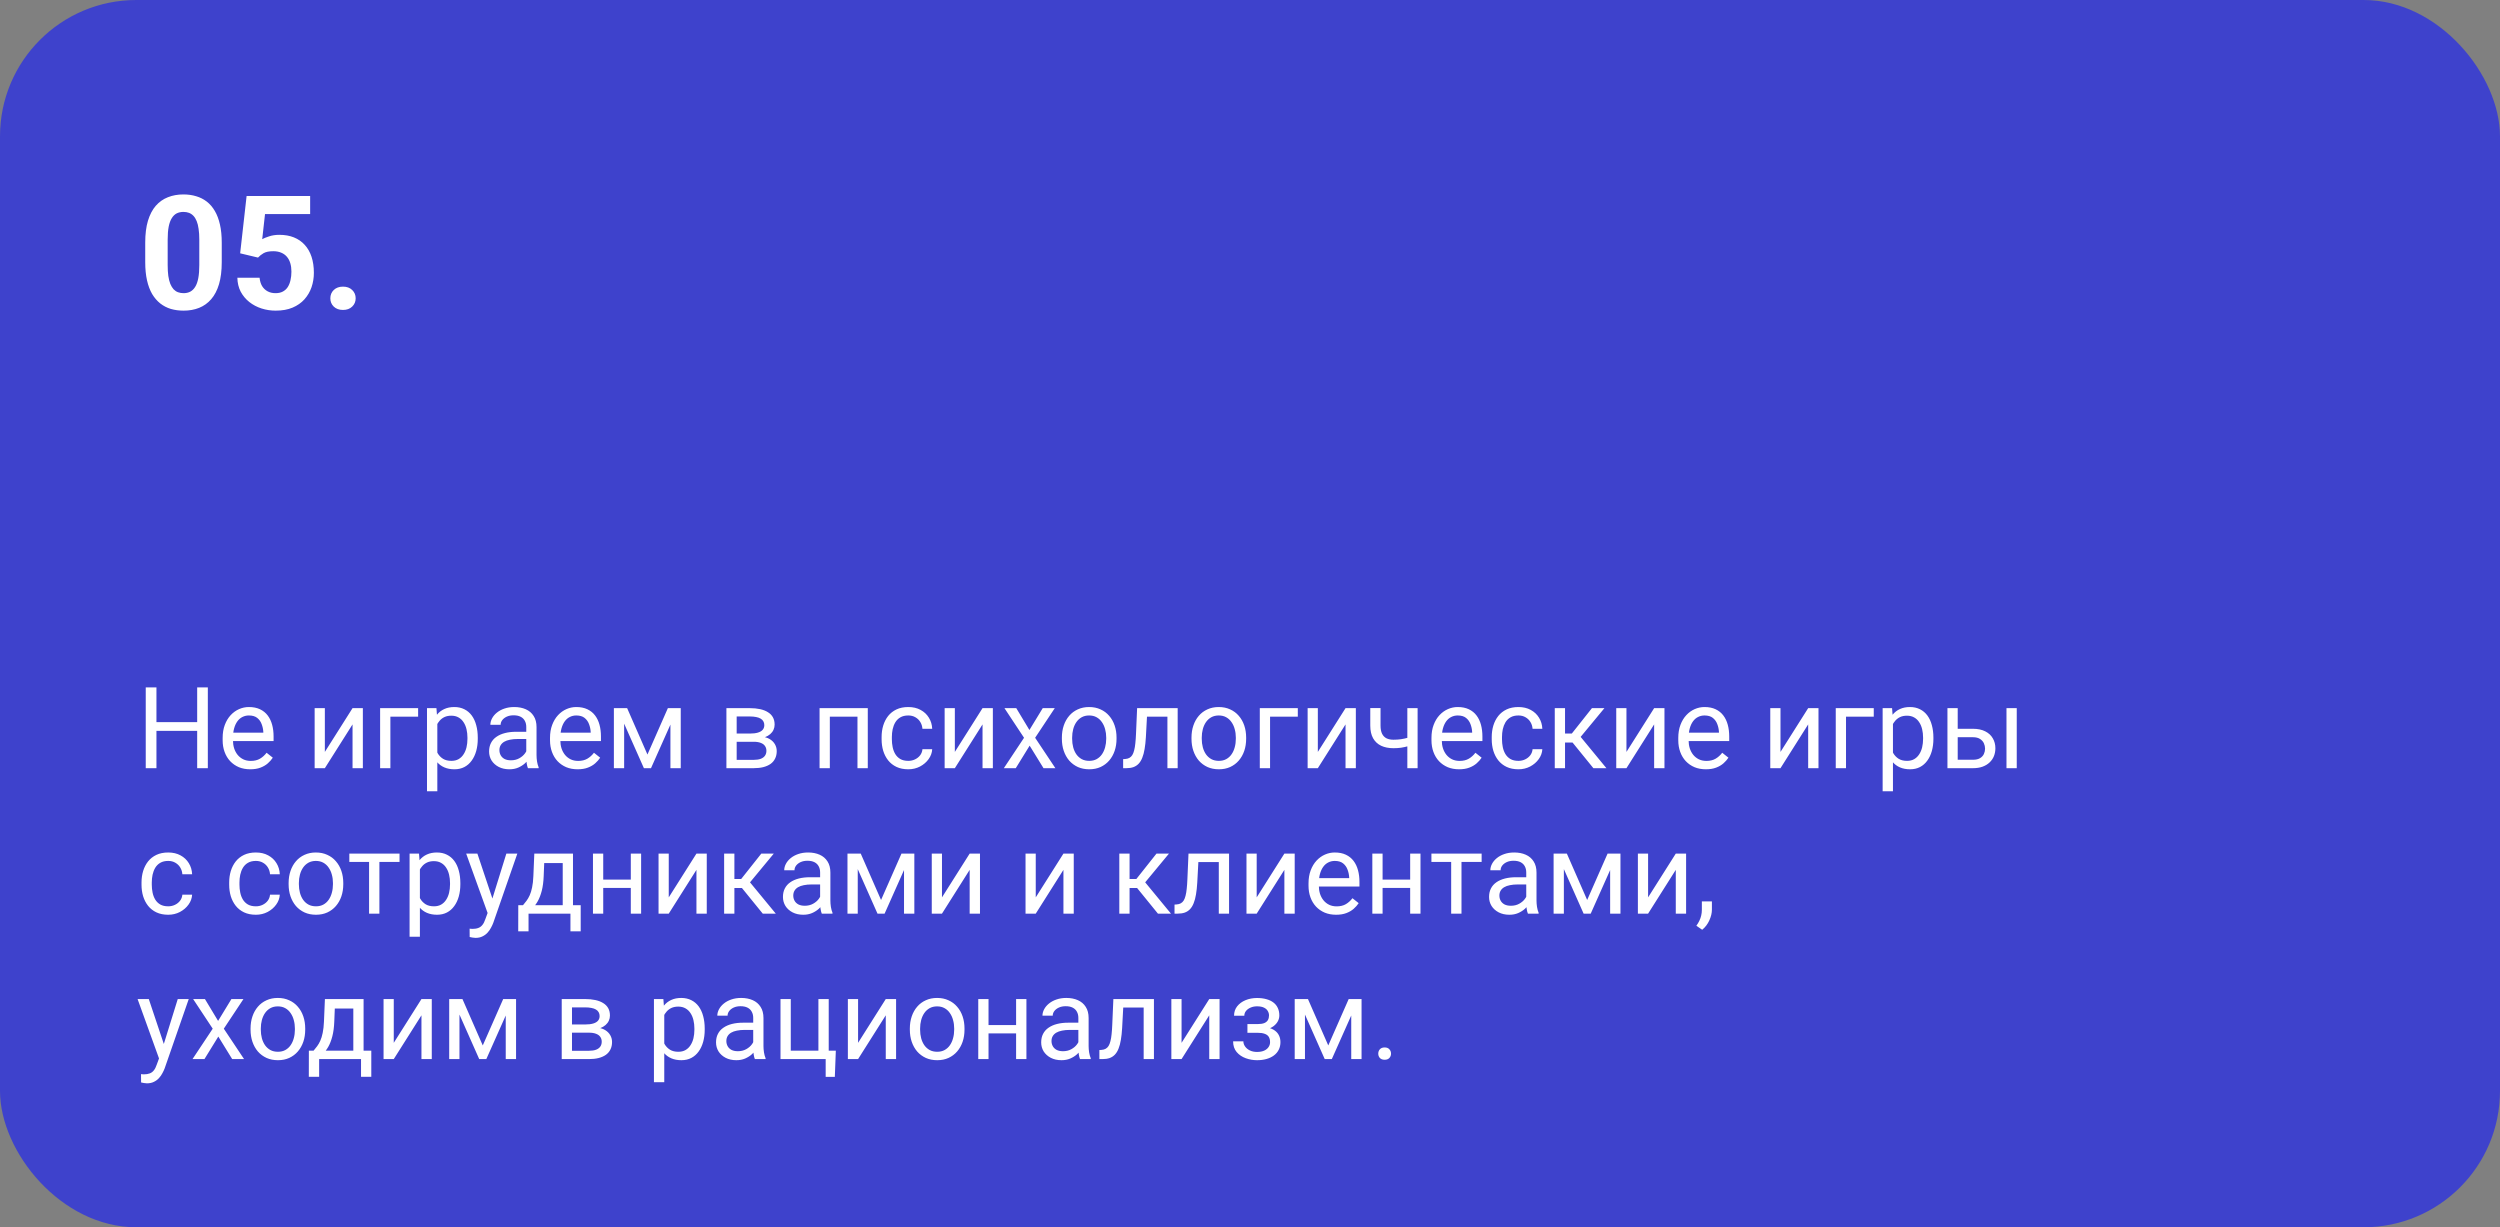 <?xml version="1.0" encoding="UTF-8"?> <svg xmlns="http://www.w3.org/2000/svg" width="550" height="270" viewBox="0 0 550 270" fill="none"><rect x="0" y="0" width="550" height="270" fill="#808080" stroke="none"/> <rect width="550" height="270" rx="30" fill="#3E42CC"></rect> <path d="M48.784 53.371V57.678C48.784 59.546 48.584 61.158 48.185 62.514C47.787 63.859 47.211 64.964 46.459 65.83C45.719 66.684 44.836 67.316 43.81 67.727C42.785 68.137 41.646 68.342 40.393 68.342C39.39 68.342 38.456 68.216 37.59 67.966C36.724 67.704 35.944 67.299 35.248 66.752C34.565 66.206 33.972 65.516 33.471 64.685C32.981 63.842 32.605 62.839 32.343 61.677C32.081 60.515 31.95 59.182 31.95 57.678V53.371C31.95 51.503 32.15 49.902 32.548 48.569C32.959 47.224 33.534 46.125 34.274 45.27C35.026 44.416 35.915 43.789 36.94 43.391C37.966 42.98 39.105 42.775 40.358 42.775C41.361 42.775 42.29 42.906 43.144 43.169C44.01 43.419 44.79 43.812 45.485 44.348C46.18 44.883 46.773 45.572 47.263 46.416C47.753 47.247 48.129 48.244 48.391 49.406C48.653 50.557 48.784 51.879 48.784 53.371ZM43.845 58.327V52.705C43.845 51.804 43.794 51.018 43.691 50.346C43.6 49.674 43.457 49.104 43.264 48.637C43.07 48.159 42.831 47.771 42.546 47.475C42.261 47.179 41.936 46.962 41.572 46.826C41.207 46.689 40.803 46.621 40.358 46.621C39.8 46.621 39.304 46.729 38.872 46.945C38.45 47.162 38.091 47.509 37.795 47.988C37.499 48.455 37.271 49.081 37.111 49.868C36.963 50.642 36.889 51.588 36.889 52.705V58.327C36.889 59.227 36.935 60.019 37.026 60.703C37.128 61.386 37.276 61.973 37.47 62.463C37.675 62.941 37.915 63.334 38.188 63.642C38.473 63.938 38.797 64.155 39.162 64.291C39.538 64.428 39.948 64.497 40.393 64.497C40.94 64.497 41.424 64.388 41.845 64.172C42.278 63.944 42.643 63.591 42.939 63.112C43.247 62.622 43.474 61.984 43.623 61.198C43.771 60.412 43.845 59.455 43.845 58.327ZM56.765 56.669L52.834 55.73L54.252 43.117H68.232V47.099H58.303L57.688 52.619C58.018 52.425 58.519 52.22 59.191 52.004C59.864 51.776 60.616 51.662 61.447 51.662C62.655 51.662 63.726 51.85 64.66 52.226C65.594 52.602 66.386 53.149 67.036 53.867C67.697 54.584 68.198 55.462 68.54 56.498C68.881 57.535 69.052 58.709 69.052 60.019C69.052 61.124 68.881 62.178 68.54 63.181C68.198 64.172 67.679 65.061 66.984 65.847C66.289 66.621 65.418 67.231 64.37 67.675C63.322 68.12 62.08 68.342 60.644 68.342C59.573 68.342 58.536 68.182 57.534 67.863C56.542 67.544 55.648 67.072 54.851 66.445C54.065 65.818 53.432 65.061 52.954 64.172C52.486 63.272 52.242 62.246 52.219 61.096H57.106C57.175 61.802 57.357 62.412 57.653 62.924C57.961 63.426 58.365 63.813 58.867 64.086C59.368 64.36 59.955 64.497 60.627 64.497C61.254 64.497 61.789 64.377 62.233 64.138C62.678 63.898 63.037 63.568 63.31 63.147C63.584 62.714 63.783 62.212 63.908 61.643C64.045 61.062 64.113 60.435 64.113 59.763C64.113 59.09 64.034 58.481 63.874 57.934C63.715 57.387 63.47 56.914 63.139 56.516C62.809 56.117 62.387 55.809 61.874 55.593C61.373 55.376 60.786 55.268 60.114 55.268C59.203 55.268 58.496 55.41 57.995 55.695C57.505 55.98 57.095 56.305 56.765 56.669ZM72.675 65.624C72.675 64.895 72.926 64.286 73.427 63.796C73.94 63.306 74.618 63.061 75.461 63.061C76.304 63.061 76.976 63.306 77.478 63.796C77.99 64.286 78.247 64.895 78.247 65.624C78.247 66.354 77.99 66.963 77.478 67.453C76.976 67.943 76.304 68.188 75.461 68.188C74.618 68.188 73.94 67.943 73.427 67.453C72.926 66.963 72.675 66.354 72.675 65.624Z" fill="white"></path> <path d="M43.672 158.868V160.785H34.053V158.868H43.672ZM34.419 151.227V169H32.063V151.227H34.419ZM45.723 151.227V169H43.379V151.227H45.723ZM55.049 169.244C54.129 169.244 53.295 169.09 52.546 168.78C51.806 168.463 51.167 168.019 50.63 167.45C50.101 166.88 49.694 166.205 49.409 165.423C49.124 164.642 48.982 163.788 48.982 162.86V162.347C48.982 161.273 49.141 160.317 49.458 159.479C49.775 158.632 50.207 157.916 50.752 157.33C51.297 156.744 51.916 156.301 52.607 156C53.299 155.698 54.015 155.548 54.756 155.548C55.7 155.548 56.514 155.711 57.197 156.036C57.889 156.362 58.455 156.817 58.894 157.403C59.334 157.981 59.659 158.665 59.871 159.454C60.082 160.235 60.188 161.09 60.188 162.018V163.031H50.325V161.188H57.93V161.017C57.897 160.431 57.775 159.861 57.563 159.308C57.36 158.754 57.035 158.299 56.587 157.94C56.139 157.582 55.529 157.403 54.756 157.403C54.243 157.403 53.771 157.513 53.34 157.733C52.908 157.944 52.538 158.262 52.229 158.685C51.92 159.108 51.68 159.625 51.509 160.235C51.338 160.846 51.252 161.55 51.252 162.347V162.86C51.252 163.486 51.338 164.076 51.509 164.63C51.688 165.175 51.944 165.655 52.278 166.07C52.62 166.485 53.031 166.811 53.511 167.047C53.999 167.283 54.552 167.401 55.171 167.401C55.968 167.401 56.644 167.238 57.197 166.913C57.751 166.587 58.235 166.152 58.65 165.606L60.017 166.693C59.732 167.124 59.37 167.535 58.931 167.926C58.491 168.316 57.95 168.634 57.307 168.878C56.672 169.122 55.92 169.244 55.049 169.244ZM71.467 165.423L77.559 155.792H79.829V169H77.559V159.369L71.467 169H69.221V155.792H71.467V165.423ZM91.987 155.792V157.66H85.884V169H83.626V155.792H91.987ZM96.211 158.331V174.078H93.94V155.792H96.016L96.211 158.331ZM105.11 162.286V162.542C105.11 163.503 104.996 164.394 104.768 165.216C104.54 166.03 104.207 166.738 103.767 167.34C103.336 167.942 102.803 168.41 102.168 168.744C101.533 169.077 100.805 169.244 99.983 169.244C99.145 169.244 98.404 169.106 97.761 168.829C97.118 168.552 96.573 168.15 96.126 167.621C95.678 167.092 95.32 166.457 95.051 165.716C94.791 164.976 94.612 164.142 94.514 163.214V161.847C94.612 160.87 94.795 159.995 95.064 159.222C95.332 158.449 95.686 157.79 96.126 157.245C96.573 156.691 97.114 156.272 97.749 155.987C98.384 155.694 99.116 155.548 99.946 155.548C100.776 155.548 101.513 155.711 102.156 156.036C102.799 156.354 103.34 156.809 103.779 157.403C104.219 157.997 104.548 158.709 104.768 159.54C104.996 160.361 105.11 161.277 105.11 162.286ZM102.839 162.542V162.286C102.839 161.627 102.77 161.008 102.632 160.431C102.493 159.845 102.278 159.332 101.985 158.893C101.7 158.445 101.334 158.095 100.886 157.843C100.439 157.582 99.906 157.452 99.287 157.452C98.717 157.452 98.221 157.55 97.798 157.745C97.383 157.94 97.029 158.205 96.736 158.539C96.443 158.864 96.203 159.238 96.016 159.662C95.837 160.077 95.702 160.508 95.613 160.956V164.117C95.776 164.687 96.003 165.224 96.296 165.729C96.589 166.225 96.98 166.628 97.468 166.937C97.957 167.238 98.571 167.389 99.311 167.389C99.922 167.389 100.447 167.263 100.886 167.01C101.334 166.75 101.7 166.396 101.985 165.948C102.278 165.501 102.493 164.988 102.632 164.41C102.77 163.824 102.839 163.202 102.839 162.542ZM115.779 166.742V159.942C115.779 159.422 115.673 158.97 115.461 158.587C115.258 158.197 114.949 157.896 114.534 157.684C114.119 157.472 113.606 157.367 112.996 157.367C112.426 157.367 111.925 157.464 111.494 157.66C111.071 157.855 110.737 158.111 110.493 158.429C110.257 158.746 110.139 159.088 110.139 159.454H107.881C107.881 158.982 108.003 158.514 108.247 158.05C108.491 157.586 108.841 157.167 109.297 156.793C109.761 156.41 110.314 156.109 110.957 155.89C111.608 155.662 112.332 155.548 113.13 155.548C114.09 155.548 114.937 155.711 115.669 156.036C116.41 156.362 116.987 156.854 117.402 157.513C117.826 158.164 118.037 158.982 118.037 159.967V166.119C118.037 166.559 118.074 167.027 118.147 167.523C118.228 168.019 118.346 168.447 118.501 168.805V169H116.145C116.031 168.74 115.942 168.394 115.876 167.962C115.811 167.523 115.779 167.116 115.779 166.742ZM116.169 160.992L116.194 162.579H113.911C113.268 162.579 112.694 162.632 112.19 162.738C111.685 162.835 111.262 162.986 110.92 163.189C110.579 163.393 110.318 163.649 110.139 163.958C109.96 164.26 109.871 164.614 109.871 165.021C109.871 165.436 109.964 165.814 110.151 166.156C110.339 166.498 110.619 166.77 110.994 166.974C111.376 167.169 111.844 167.267 112.397 167.267C113.089 167.267 113.7 167.12 114.229 166.827C114.757 166.534 115.177 166.176 115.486 165.753C115.803 165.33 115.974 164.919 115.999 164.52L116.963 165.606C116.906 165.948 116.751 166.327 116.499 166.742C116.247 167.157 115.909 167.556 115.486 167.938C115.071 168.312 114.574 168.626 113.997 168.878C113.427 169.122 112.784 169.244 112.068 169.244C111.173 169.244 110.387 169.069 109.712 168.719C109.045 168.369 108.524 167.901 108.149 167.315C107.783 166.721 107.6 166.058 107.6 165.326C107.6 164.618 107.738 163.995 108.015 163.458C108.292 162.913 108.691 162.461 109.211 162.103C109.732 161.737 110.359 161.46 111.091 161.273C111.824 161.086 112.642 160.992 113.545 160.992H116.169ZM127.07 169.244C126.151 169.244 125.317 169.09 124.568 168.78C123.827 168.463 123.188 168.019 122.651 167.45C122.122 166.88 121.715 166.205 121.431 165.423C121.146 164.642 121.003 163.788 121.003 162.86V162.347C121.003 161.273 121.162 160.317 121.479 159.479C121.797 158.632 122.228 157.916 122.773 157.33C123.319 156.744 123.937 156.301 124.629 156C125.321 155.698 126.037 155.548 126.777 155.548C127.721 155.548 128.535 155.711 129.219 156.036C129.91 156.362 130.476 156.817 130.916 157.403C131.355 157.981 131.681 158.665 131.892 159.454C132.104 160.235 132.209 161.09 132.209 162.018V163.031H122.346V161.188H129.951V161.017C129.919 160.431 129.797 159.861 129.585 159.308C129.382 158.754 129.056 158.299 128.608 157.94C128.161 157.582 127.55 157.403 126.777 157.403C126.265 157.403 125.793 157.513 125.361 157.733C124.93 157.944 124.56 158.262 124.25 158.685C123.941 159.108 123.701 159.625 123.53 160.235C123.359 160.846 123.274 161.55 123.274 162.347V162.86C123.274 163.486 123.359 164.076 123.53 164.63C123.709 165.175 123.966 165.655 124.299 166.07C124.641 166.485 125.052 166.811 125.532 167.047C126.021 167.283 126.574 167.401 127.192 167.401C127.99 167.401 128.665 167.238 129.219 166.913C129.772 166.587 130.256 166.152 130.671 165.606L132.039 166.693C131.754 167.124 131.392 167.535 130.952 167.926C130.513 168.316 129.972 168.634 129.329 168.878C128.694 169.122 127.941 169.244 127.07 169.244ZM142.439 165.997L146.931 155.792H149.104L143.22 169H141.658L135.798 155.792H137.971L142.439 165.997ZM137.312 155.792V169H135.054V155.792H137.312ZM147.493 169V155.792H149.763V169H147.493ZM165.803 163.189H161.47L161.445 161.383H164.985C165.685 161.383 166.267 161.314 166.731 161.175C167.203 161.037 167.557 160.829 167.793 160.553C168.029 160.276 168.147 159.934 168.147 159.527C168.147 159.21 168.078 158.933 167.939 158.697C167.809 158.453 167.61 158.254 167.341 158.099C167.073 157.936 166.739 157.818 166.34 157.745C165.95 157.664 165.49 157.623 164.961 157.623H162.068V169H159.81V155.792H164.961C165.799 155.792 166.552 155.865 167.219 156.012C167.895 156.158 168.468 156.382 168.94 156.683C169.421 156.976 169.787 157.35 170.039 157.806C170.291 158.262 170.417 158.799 170.417 159.417C170.417 159.816 170.336 160.195 170.173 160.553C170.011 160.911 169.771 161.228 169.453 161.505C169.136 161.782 168.745 162.009 168.281 162.188C167.817 162.359 167.284 162.469 166.682 162.518L165.803 163.189ZM165.803 169H160.652L161.775 167.169H165.803C166.43 167.169 166.951 167.092 167.366 166.937C167.781 166.774 168.09 166.546 168.293 166.253C168.505 165.952 168.611 165.594 168.611 165.179C168.611 164.764 168.505 164.41 168.293 164.117C168.09 163.816 167.781 163.588 167.366 163.434C166.951 163.271 166.43 163.189 165.803 163.189H162.373L162.397 161.383H166.682L167.5 162.066C168.224 162.123 168.839 162.302 169.343 162.604C169.848 162.905 170.23 163.287 170.491 163.751C170.751 164.207 170.881 164.703 170.881 165.24C170.881 165.859 170.763 166.404 170.527 166.876C170.299 167.348 169.966 167.743 169.526 168.06C169.087 168.369 168.554 168.605 167.927 168.768C167.301 168.923 166.593 169 165.803 169ZM188.911 155.792V157.66H182.234V155.792H188.911ZM182.563 155.792V169H180.305V155.792H182.563ZM190.913 155.792V169H188.643V155.792H190.913ZM199.824 167.389C200.361 167.389 200.858 167.279 201.313 167.059C201.769 166.839 202.144 166.538 202.437 166.156C202.729 165.765 202.896 165.322 202.937 164.825H205.085C205.045 165.606 204.78 166.335 204.292 167.01C203.812 167.678 203.181 168.219 202.4 168.634C201.619 169.041 200.76 169.244 199.824 169.244C198.831 169.244 197.965 169.069 197.224 168.719C196.492 168.369 195.881 167.889 195.393 167.279C194.913 166.668 194.551 165.969 194.307 165.179C194.071 164.382 193.953 163.539 193.953 162.652V162.14C193.953 161.253 194.071 160.414 194.307 159.625C194.551 158.827 194.913 158.124 195.393 157.513C195.881 156.903 196.492 156.423 197.224 156.073C197.965 155.723 198.831 155.548 199.824 155.548C200.858 155.548 201.761 155.759 202.534 156.183C203.307 156.598 203.914 157.167 204.353 157.892C204.801 158.608 205.045 159.422 205.085 160.333H202.937C202.896 159.788 202.742 159.295 202.473 158.856C202.213 158.417 201.855 158.067 201.399 157.806C200.951 157.538 200.426 157.403 199.824 157.403C199.132 157.403 198.551 157.542 198.079 157.818C197.615 158.087 197.244 158.453 196.968 158.917C196.699 159.373 196.504 159.881 196.382 160.443C196.268 160.996 196.211 161.562 196.211 162.14V162.652C196.211 163.23 196.268 163.8 196.382 164.361C196.496 164.923 196.687 165.431 196.956 165.887C197.232 166.343 197.603 166.709 198.066 166.986C198.538 167.254 199.124 167.389 199.824 167.389ZM210.066 165.423L216.157 155.792H218.428V169H216.157V159.369L210.066 169H207.82V155.792H210.066V165.423ZM223.579 155.792L226.472 160.602L229.402 155.792H232.051L227.729 162.311L232.185 169H229.573L226.521 164.044L223.469 169H220.845L225.288 162.311L220.979 155.792H223.579ZM233.613 162.542V162.262C233.613 161.31 233.752 160.427 234.028 159.613C234.305 158.791 234.704 158.079 235.225 157.477C235.745 156.866 236.376 156.394 237.117 156.061C237.857 155.719 238.687 155.548 239.607 155.548C240.535 155.548 241.369 155.719 242.109 156.061C242.858 156.394 243.493 156.866 244.014 157.477C244.543 158.079 244.945 158.791 245.222 159.613C245.499 160.427 245.637 161.31 245.637 162.262V162.542C245.637 163.495 245.499 164.378 245.222 165.191C244.945 166.005 244.543 166.717 244.014 167.328C243.493 167.93 242.862 168.402 242.122 168.744C241.389 169.077 240.559 169.244 239.631 169.244C238.704 169.244 237.869 169.077 237.129 168.744C236.388 168.402 235.754 167.93 235.225 167.328C234.704 166.717 234.305 166.005 234.028 165.191C233.752 164.378 233.613 163.495 233.613 162.542ZM235.872 162.262V162.542C235.872 163.202 235.949 163.824 236.104 164.41C236.258 164.988 236.49 165.501 236.799 165.948C237.117 166.396 237.511 166.75 237.983 167.01C238.455 167.263 239.005 167.389 239.631 167.389C240.25 167.389 240.791 167.263 241.255 167.01C241.727 166.75 242.118 166.396 242.427 165.948C242.736 165.501 242.968 164.988 243.123 164.41C243.285 163.824 243.367 163.202 243.367 162.542V162.262C243.367 161.611 243.285 160.996 243.123 160.418C242.968 159.833 242.732 159.316 242.415 158.868C242.105 158.412 241.715 158.054 241.243 157.794C240.779 157.534 240.234 157.403 239.607 157.403C238.988 157.403 238.443 157.534 237.971 157.794C237.507 158.054 237.117 158.412 236.799 158.868C236.49 159.316 236.258 159.833 236.104 160.418C235.949 160.996 235.872 161.611 235.872 162.262ZM257.1 155.792V157.66H250.715V155.792H257.1ZM259.089 155.792V169H256.831V155.792H259.089ZM250.166 155.792H252.437L252.095 162.164C252.038 163.149 251.944 164.02 251.814 164.776C251.692 165.525 251.521 166.168 251.301 166.705C251.09 167.242 250.821 167.682 250.496 168.023C250.178 168.357 249.796 168.605 249.348 168.768C248.901 168.923 248.384 169 247.798 169H247.09V167.01L247.578 166.974C247.928 166.949 248.225 166.868 248.469 166.729C248.722 166.591 248.933 166.388 249.104 166.119C249.275 165.842 249.413 165.488 249.519 165.057C249.633 164.626 249.718 164.113 249.775 163.519C249.84 162.925 249.889 162.233 249.922 161.444L250.166 155.792ZM262.129 162.542V162.262C262.129 161.31 262.267 160.427 262.544 159.613C262.821 158.791 263.219 158.079 263.74 157.477C264.261 156.866 264.892 156.394 265.632 156.061C266.373 155.719 267.203 155.548 268.123 155.548C269.05 155.548 269.884 155.719 270.625 156.061C271.374 156.394 272.008 156.866 272.529 157.477C273.058 158.079 273.461 158.791 273.738 159.613C274.014 160.427 274.153 161.31 274.153 162.262V162.542C274.153 163.495 274.014 164.378 273.738 165.191C273.461 166.005 273.058 166.717 272.529 167.328C272.008 167.93 271.378 168.402 270.637 168.744C269.905 169.077 269.075 169.244 268.147 169.244C267.219 169.244 266.385 169.077 265.645 168.744C264.904 168.402 264.269 167.93 263.74 167.328C263.219 166.717 262.821 166.005 262.544 165.191C262.267 164.378 262.129 163.495 262.129 162.542ZM264.387 162.262V162.542C264.387 163.202 264.465 163.824 264.619 164.41C264.774 164.988 265.006 165.501 265.315 165.948C265.632 166.396 266.027 166.75 266.499 167.01C266.971 167.263 267.52 167.389 268.147 167.389C268.765 167.389 269.307 167.263 269.771 167.01C270.243 166.75 270.633 166.396 270.942 165.948C271.252 165.501 271.484 164.988 271.638 164.41C271.801 163.824 271.882 163.202 271.882 162.542V162.262C271.882 161.611 271.801 160.996 271.638 160.418C271.484 159.833 271.248 159.316 270.93 158.868C270.621 158.412 270.23 158.054 269.758 157.794C269.294 157.534 268.749 157.403 268.123 157.403C267.504 157.403 266.959 157.534 266.487 157.794C266.023 158.054 265.632 158.412 265.315 158.868C265.006 159.316 264.774 159.833 264.619 160.418C264.465 160.996 264.387 161.611 264.387 162.262ZM285.518 155.792V157.66H279.414V169H277.156V155.792H285.518ZM289.924 165.423L296.016 155.792H298.286V169H296.016V159.369L289.924 169H287.678V155.792H289.924V165.423ZM311.873 155.792V169H309.614V155.792H311.873ZM311.104 161.859V163.714C310.648 163.885 310.184 164.04 309.712 164.178C309.248 164.308 308.756 164.414 308.235 164.496C307.722 164.569 307.165 164.605 306.562 164.605C305.521 164.605 304.618 164.426 303.853 164.068C303.088 163.702 302.498 163.153 302.083 162.42C301.667 161.68 301.46 160.748 301.46 159.625V155.768H303.718V159.625C303.718 160.357 303.828 160.951 304.048 161.407C304.268 161.863 304.589 162.201 305.012 162.42C305.435 162.632 305.952 162.738 306.562 162.738C307.148 162.738 307.698 162.701 308.21 162.628C308.731 162.547 309.228 162.441 309.7 162.311C310.18 162.18 310.648 162.03 311.104 161.859ZM320.991 169.244C320.072 169.244 319.237 169.09 318.489 168.78C317.748 168.463 317.109 168.019 316.572 167.45C316.043 166.88 315.636 166.205 315.352 165.423C315.067 164.642 314.924 163.788 314.924 162.86V162.347C314.924 161.273 315.083 160.317 315.4 159.479C315.718 158.632 316.149 157.916 316.694 157.33C317.24 156.744 317.858 156.301 318.55 156C319.242 155.698 319.958 155.548 320.698 155.548C321.642 155.548 322.456 155.711 323.14 156.036C323.831 156.362 324.397 156.817 324.836 157.403C325.276 157.981 325.601 158.665 325.813 159.454C326.025 160.235 326.13 161.09 326.13 162.018V163.031H316.267V161.188H323.872V161.017C323.84 160.431 323.717 159.861 323.506 159.308C323.302 158.754 322.977 158.299 322.529 157.94C322.082 157.582 321.471 157.403 320.698 157.403C320.186 157.403 319.714 157.513 319.282 157.733C318.851 157.944 318.481 158.262 318.171 158.685C317.862 159.108 317.622 159.625 317.451 160.235C317.28 160.846 317.195 161.55 317.195 162.347V162.86C317.195 163.486 317.28 164.076 317.451 164.63C317.63 165.175 317.887 165.655 318.22 166.07C318.562 166.485 318.973 166.811 319.453 167.047C319.941 167.283 320.495 167.401 321.113 167.401C321.911 167.401 322.586 167.238 323.14 166.913C323.693 166.587 324.177 166.152 324.592 165.606L325.959 166.693C325.675 167.124 325.312 167.535 324.873 167.926C324.434 168.316 323.892 168.634 323.25 168.878C322.615 169.122 321.862 169.244 320.991 169.244ZM334.053 167.389C334.59 167.389 335.086 167.279 335.542 167.059C335.998 166.839 336.372 166.538 336.665 166.156C336.958 165.765 337.125 165.322 337.166 164.825H339.314C339.273 165.606 339.009 166.335 338.521 167.01C338.04 167.678 337.41 168.219 336.628 168.634C335.847 169.041 334.989 169.244 334.053 169.244C333.06 169.244 332.193 169.069 331.453 168.719C330.72 168.369 330.11 167.889 329.622 167.279C329.141 166.668 328.779 165.969 328.535 165.179C328.299 164.382 328.181 163.539 328.181 162.652V162.14C328.181 161.253 328.299 160.414 328.535 159.625C328.779 158.827 329.141 158.124 329.622 157.513C330.11 156.903 330.72 156.423 331.453 156.073C332.193 155.723 333.06 155.548 334.053 155.548C335.086 155.548 335.99 155.759 336.763 156.183C337.536 156.598 338.142 157.167 338.582 157.892C339.029 158.608 339.273 159.422 339.314 160.333H337.166C337.125 159.788 336.97 159.295 336.702 158.856C336.441 158.417 336.083 158.067 335.627 157.806C335.18 157.538 334.655 157.403 334.053 157.403C333.361 157.403 332.779 157.542 332.307 157.818C331.843 158.087 331.473 158.453 331.196 158.917C330.928 159.373 330.732 159.881 330.61 160.443C330.496 160.996 330.439 161.562 330.439 162.14V162.652C330.439 163.23 330.496 163.8 330.61 164.361C330.724 164.923 330.916 165.431 331.184 165.887C331.461 166.343 331.831 166.709 332.295 166.986C332.767 167.254 333.353 167.389 334.053 167.389ZM344.307 155.792V169H342.048V155.792H344.307ZM352.974 155.792L346.711 163.36H343.55L343.208 161.383H345.796L350.227 155.792H352.974ZM350.544 169L345.686 163.019L347.139 161.383L353.413 169H350.544ZM357.82 165.423L363.911 155.792H366.182V169H363.911V159.369L357.82 169H355.574V155.792H357.82V165.423ZM375.288 169.244C374.368 169.244 373.534 169.09 372.786 168.78C372.045 168.463 371.406 168.019 370.869 167.45C370.34 166.88 369.933 166.205 369.648 165.423C369.364 164.642 369.221 163.788 369.221 162.86V162.347C369.221 161.273 369.38 160.317 369.697 159.479C370.015 158.632 370.446 157.916 370.991 157.33C371.536 156.744 372.155 156.301 372.847 156C373.538 155.698 374.255 155.548 374.995 155.548C375.939 155.548 376.753 155.711 377.437 156.036C378.128 156.362 378.694 156.817 379.133 157.403C379.573 157.981 379.898 158.665 380.11 159.454C380.321 160.235 380.427 161.09 380.427 162.018V163.031H370.564V161.188H378.169V161.017C378.136 160.431 378.014 159.861 377.803 159.308C377.599 158.754 377.274 158.299 376.826 157.94C376.379 157.582 375.768 157.403 374.995 157.403C374.482 157.403 374.01 157.513 373.579 157.733C373.148 157.944 372.778 158.262 372.468 158.685C372.159 159.108 371.919 159.625 371.748 160.235C371.577 160.846 371.492 161.55 371.492 162.347V162.86C371.492 163.486 371.577 164.076 371.748 164.63C371.927 165.175 372.183 165.655 372.517 166.07C372.859 166.485 373.27 166.811 373.75 167.047C374.238 167.283 374.792 167.401 375.41 167.401C376.208 167.401 376.883 167.238 377.437 166.913C377.99 166.587 378.474 166.152 378.889 165.606L380.256 166.693C379.972 167.124 379.609 167.535 379.17 167.926C378.73 168.316 378.189 168.634 377.546 168.878C376.912 169.122 376.159 169.244 375.288 169.244ZM391.707 165.423L397.798 155.792H400.068V169H397.798V159.369L391.707 169H389.46V155.792H391.707V165.423ZM412.227 155.792V157.66H406.123V169H403.865V155.792H412.227ZM416.45 158.331V174.078H414.18V155.792H416.255L416.45 158.331ZM425.349 162.286V162.542C425.349 163.503 425.235 164.394 425.007 165.216C424.779 166.03 424.446 166.738 424.006 167.34C423.575 167.942 423.042 168.41 422.407 168.744C421.772 169.077 421.044 169.244 420.222 169.244C419.384 169.244 418.643 169.106 418 168.829C417.358 168.552 416.812 168.15 416.365 167.621C415.917 167.092 415.559 166.457 415.291 165.716C415.03 164.976 414.851 164.142 414.753 163.214V161.847C414.851 160.87 415.034 159.995 415.303 159.222C415.571 158.449 415.925 157.79 416.365 157.245C416.812 156.691 417.354 156.272 417.988 155.987C418.623 155.694 419.355 155.548 420.186 155.548C421.016 155.548 421.752 155.711 422.395 156.036C423.038 156.354 423.579 156.809 424.019 157.403C424.458 157.997 424.788 158.709 425.007 159.54C425.235 160.361 425.349 161.277 425.349 162.286ZM423.079 162.542V162.286C423.079 161.627 423.009 161.008 422.871 160.431C422.733 159.845 422.517 159.332 422.224 158.893C421.939 158.445 421.573 158.095 421.125 157.843C420.678 157.582 420.145 157.452 419.526 157.452C418.957 157.452 418.46 157.55 418.037 157.745C417.622 157.94 417.268 158.205 416.975 158.539C416.682 158.864 416.442 159.238 416.255 159.662C416.076 160.077 415.942 160.508 415.852 160.956V164.117C416.015 164.687 416.243 165.224 416.536 165.729C416.829 166.225 417.219 166.628 417.708 166.937C418.196 167.238 418.81 167.389 419.551 167.389C420.161 167.389 420.686 167.263 421.125 167.01C421.573 166.75 421.939 166.396 422.224 165.948C422.517 165.501 422.733 164.988 422.871 164.41C423.009 163.824 423.079 163.202 423.079 162.542ZM430.085 160.333H434.053C435.119 160.333 436.018 160.52 436.75 160.895C437.483 161.261 438.036 161.769 438.411 162.42C438.793 163.063 438.984 163.796 438.984 164.618C438.984 165.228 438.879 165.802 438.667 166.339C438.455 166.868 438.138 167.332 437.715 167.73C437.3 168.129 436.783 168.443 436.165 168.67C435.554 168.89 434.85 169 434.053 169H428.438V155.792H430.696V167.145H434.053C434.704 167.145 435.225 167.027 435.615 166.791C436.006 166.555 436.287 166.249 436.458 165.875C436.628 165.501 436.714 165.11 436.714 164.703C436.714 164.304 436.628 163.914 436.458 163.531C436.287 163.149 436.006 162.831 435.615 162.579C435.225 162.319 434.704 162.188 434.053 162.188H430.085V160.333ZM443.684 155.792V169H441.426V155.792H443.684ZM37.007 199.389C37.544 199.389 38.04 199.279 38.496 199.059C38.952 198.839 39.326 198.538 39.619 198.156C39.912 197.765 40.079 197.322 40.12 196.825H42.268C42.227 197.606 41.963 198.335 41.475 199.01C40.995 199.678 40.364 200.219 39.583 200.634C38.801 201.041 37.943 201.244 37.007 201.244C36.014 201.244 35.147 201.069 34.407 200.719C33.674 200.369 33.064 199.889 32.576 199.279C32.096 198.668 31.733 197.969 31.489 197.179C31.253 196.382 31.135 195.539 31.135 194.652V194.14C31.135 193.253 31.253 192.414 31.489 191.625C31.733 190.827 32.096 190.124 32.576 189.513C33.064 188.903 33.674 188.423 34.407 188.073C35.147 187.723 36.014 187.548 37.007 187.548C38.04 187.548 38.944 187.759 39.717 188.183C40.49 188.598 41.096 189.167 41.536 189.892C41.983 190.608 42.227 191.422 42.268 192.333H40.12C40.079 191.788 39.924 191.295 39.656 190.856C39.395 190.417 39.037 190.067 38.581 189.806C38.134 189.538 37.609 189.403 37.007 189.403C36.315 189.403 35.733 189.542 35.261 189.818C34.797 190.087 34.427 190.453 34.15 190.917C33.882 191.373 33.687 191.881 33.565 192.443C33.45 192.996 33.394 193.562 33.394 194.14V194.652C33.394 195.23 33.45 195.8 33.565 196.361C33.678 196.923 33.87 197.431 34.138 197.887C34.415 198.343 34.785 198.709 35.249 198.986C35.721 199.254 36.307 199.389 37.007 199.389ZM56.294 199.389C56.831 199.389 57.328 199.279 57.783 199.059C58.239 198.839 58.613 198.538 58.906 198.156C59.199 197.765 59.366 197.322 59.407 196.825H61.555C61.514 197.606 61.25 198.335 60.762 199.01C60.282 199.678 59.651 200.219 58.87 200.634C58.088 201.041 57.23 201.244 56.294 201.244C55.301 201.244 54.434 201.069 53.694 200.719C52.961 200.369 52.351 199.889 51.863 199.279C51.383 198.668 51.02 197.969 50.776 197.179C50.54 196.382 50.422 195.539 50.422 194.652V194.14C50.422 193.253 50.54 192.414 50.776 191.625C51.02 190.827 51.383 190.124 51.863 189.513C52.351 188.903 52.961 188.423 53.694 188.073C54.434 187.723 55.301 187.548 56.294 187.548C57.328 187.548 58.231 187.759 59.004 188.183C59.777 188.598 60.383 189.167 60.823 189.892C61.27 190.608 61.514 191.422 61.555 192.333H59.407C59.366 191.788 59.211 191.295 58.943 190.856C58.682 190.417 58.324 190.067 57.869 189.806C57.421 189.538 56.896 189.403 56.294 189.403C55.602 189.403 55.02 189.542 54.548 189.818C54.084 190.087 53.714 190.453 53.438 190.917C53.169 191.373 52.974 191.881 52.852 192.443C52.738 192.996 52.681 193.562 52.681 194.14V194.652C52.681 195.23 52.738 195.8 52.852 196.361C52.965 196.923 53.157 197.431 53.425 197.887C53.702 198.343 54.072 198.709 54.536 198.986C55.008 199.254 55.594 199.389 56.294 199.389ZM63.496 194.542V194.262C63.496 193.31 63.634 192.427 63.911 191.613C64.188 190.791 64.587 190.079 65.107 189.477C65.628 188.866 66.259 188.394 66.999 188.061C67.74 187.719 68.57 187.548 69.49 187.548C70.418 187.548 71.252 187.719 71.992 188.061C72.741 188.394 73.376 188.866 73.897 189.477C74.425 190.079 74.828 190.791 75.105 191.613C75.382 192.427 75.52 193.31 75.52 194.262V194.542C75.52 195.495 75.382 196.378 75.105 197.191C74.828 198.005 74.425 198.717 73.897 199.328C73.376 199.93 72.745 200.402 72.004 200.744C71.272 201.077 70.442 201.244 69.514 201.244C68.586 201.244 67.752 201.077 67.012 200.744C66.271 200.402 65.636 199.93 65.107 199.328C64.587 198.717 64.188 198.005 63.911 197.191C63.634 196.378 63.496 195.495 63.496 194.542ZM65.754 194.262V194.542C65.754 195.202 65.832 195.824 65.986 196.41C66.141 196.988 66.373 197.501 66.682 197.948C66.999 198.396 67.394 198.75 67.866 199.01C68.338 199.263 68.888 199.389 69.514 199.389C70.133 199.389 70.674 199.263 71.138 199.01C71.61 198.75 72 198.396 72.31 197.948C72.619 197.501 72.851 196.988 73.005 196.41C73.168 195.824 73.249 195.202 73.249 194.542V194.262C73.249 193.611 73.168 192.996 73.005 192.418C72.851 191.833 72.615 191.316 72.297 190.868C71.988 190.412 71.597 190.054 71.126 189.794C70.662 189.534 70.116 189.403 69.49 189.403C68.871 189.403 68.326 189.534 67.854 189.794C67.39 190.054 66.999 190.412 66.682 190.868C66.373 191.316 66.141 191.833 65.986 192.418C65.832 192.996 65.754 193.611 65.754 194.262ZM83.467 187.792V201H81.196V187.792H83.467ZM87.898 187.792V189.623H76.851V187.792H87.898ZM92.378 190.331V206.078H90.107V187.792H92.183L92.378 190.331ZM101.277 194.286V194.542C101.277 195.503 101.163 196.394 100.935 197.216C100.707 198.03 100.374 198.738 99.934 199.34C99.503 199.942 98.97 200.41 98.335 200.744C97.7 201.077 96.972 201.244 96.15 201.244C95.312 201.244 94.571 201.106 93.928 200.829C93.285 200.552 92.74 200.15 92.293 199.621C91.845 199.092 91.487 198.457 91.218 197.716C90.958 196.976 90.779 196.142 90.681 195.214V193.847C90.779 192.87 90.962 191.995 91.231 191.222C91.499 190.449 91.853 189.79 92.293 189.245C92.74 188.691 93.281 188.272 93.916 187.987C94.551 187.694 95.283 187.548 96.113 187.548C96.943 187.548 97.68 187.711 98.323 188.036C98.966 188.354 99.507 188.809 99.946 189.403C100.386 189.997 100.715 190.709 100.935 191.54C101.163 192.361 101.277 193.277 101.277 194.286ZM99.006 194.542V194.286C99.006 193.627 98.937 193.008 98.799 192.431C98.66 191.845 98.445 191.332 98.152 190.893C97.867 190.445 97.501 190.095 97.053 189.843C96.606 189.582 96.073 189.452 95.454 189.452C94.884 189.452 94.388 189.55 93.965 189.745C93.55 189.94 93.196 190.205 92.903 190.539C92.61 190.864 92.37 191.238 92.183 191.662C92.004 192.077 91.869 192.508 91.78 192.956V196.117C91.942 196.687 92.17 197.224 92.463 197.729C92.756 198.225 93.147 198.628 93.635 198.937C94.124 199.238 94.738 199.389 95.478 199.389C96.089 199.389 96.614 199.263 97.053 199.01C97.501 198.75 97.867 198.396 98.152 197.948C98.445 197.501 98.66 196.988 98.799 196.41C98.937 195.824 99.006 195.202 99.006 194.542ZM107.722 199.633L111.396 187.792H113.813L108.516 203.039C108.394 203.364 108.231 203.714 108.027 204.088C107.832 204.471 107.58 204.833 107.271 205.175C106.961 205.517 106.587 205.793 106.147 206.005C105.716 206.225 105.199 206.334 104.597 206.334C104.418 206.334 104.19 206.31 103.914 206.261C103.637 206.212 103.442 206.172 103.328 206.139L103.315 204.308C103.381 204.316 103.482 204.324 103.621 204.333C103.767 204.349 103.869 204.357 103.926 204.357C104.438 204.357 104.874 204.288 105.232 204.149C105.59 204.019 105.891 203.795 106.135 203.478C106.388 203.169 106.603 202.742 106.782 202.196L107.722 199.633ZM105.024 187.792L108.455 198.046L109.041 200.426L107.417 201.256L102.559 187.792H105.024ZM117.549 187.792H119.807L119.612 192.736C119.563 193.989 119.421 195.071 119.185 195.983C118.949 196.894 118.647 197.672 118.281 198.314C117.915 198.949 117.504 199.482 117.048 199.914C116.601 200.345 116.137 200.707 115.657 201H114.534L114.595 199.157L115.059 199.145C115.327 198.827 115.588 198.502 115.84 198.168C116.092 197.826 116.324 197.423 116.536 196.959C116.747 196.487 116.922 195.914 117.061 195.238C117.207 194.555 117.301 193.721 117.341 192.736L117.549 187.792ZM118.11 187.792H126.057V201H123.799V189.879H118.11V187.792ZM114.021 199.145H127.754V204.894H125.496V201H116.279V204.894H114.009L114.021 199.145ZM139.216 193.517V195.348H132.234V193.517H139.216ZM132.71 187.792V201H130.452V187.792H132.71ZM141.047 187.792V201H138.777V187.792H141.047ZM147.126 197.423L153.218 187.792H155.488V201H153.218V191.369L147.126 201H144.88V187.792H147.126V197.423ZM161.567 187.792V201H159.309V187.792H161.567ZM170.234 187.792L163.972 195.36H160.811L160.469 193.383H163.057L167.488 187.792H170.234ZM167.805 201L162.947 195.019L164.399 193.383L170.674 201H167.805ZM180.427 198.742V191.942C180.427 191.422 180.321 190.97 180.11 190.587C179.906 190.197 179.597 189.896 179.182 189.684C178.767 189.472 178.254 189.367 177.644 189.367C177.074 189.367 176.574 189.464 176.143 189.66C175.719 189.855 175.386 190.111 175.142 190.429C174.906 190.746 174.788 191.088 174.788 191.454H172.529C172.529 190.982 172.651 190.514 172.896 190.05C173.14 189.586 173.49 189.167 173.945 188.793C174.409 188.41 174.963 188.109 175.605 187.89C176.257 187.662 176.981 187.548 177.778 187.548C178.739 187.548 179.585 187.711 180.317 188.036C181.058 188.362 181.636 188.854 182.051 189.513C182.474 190.164 182.686 190.982 182.686 191.967V198.119C182.686 198.559 182.722 199.027 182.795 199.523C182.877 200.019 182.995 200.447 183.149 200.805V201H180.793C180.68 200.74 180.59 200.394 180.525 199.962C180.46 199.523 180.427 199.116 180.427 198.742ZM180.818 192.992L180.842 194.579H178.56C177.917 194.579 177.343 194.632 176.838 194.738C176.334 194.835 175.911 194.986 175.569 195.189C175.227 195.393 174.967 195.649 174.788 195.958C174.609 196.26 174.519 196.614 174.519 197.021C174.519 197.436 174.613 197.814 174.8 198.156C174.987 198.498 175.268 198.77 175.642 198.974C176.025 199.169 176.493 199.267 177.046 199.267C177.738 199.267 178.348 199.12 178.877 198.827C179.406 198.534 179.825 198.176 180.134 197.753C180.452 197.33 180.623 196.919 180.647 196.52L181.611 197.606C181.554 197.948 181.4 198.327 181.147 198.742C180.895 199.157 180.557 199.556 180.134 199.938C179.719 200.312 179.223 200.626 178.645 200.878C178.075 201.122 177.432 201.244 176.716 201.244C175.821 201.244 175.036 201.069 174.36 200.719C173.693 200.369 173.172 199.901 172.798 199.315C172.432 198.721 172.249 198.058 172.249 197.326C172.249 196.618 172.387 195.995 172.664 195.458C172.94 194.913 173.339 194.461 173.86 194.103C174.381 193.737 175.007 193.46 175.74 193.273C176.472 193.086 177.29 192.992 178.193 192.992H180.818ZM193.831 197.997L198.323 187.792H200.496L194.612 201H193.049L187.19 187.792H189.363L193.831 197.997ZM188.704 187.792V201H186.445V187.792H188.704ZM198.884 201V187.792H201.155V201H198.884ZM207.234 197.423L213.325 187.792H215.596V201H213.325V191.369L207.234 201H204.988V187.792H207.234V197.423ZM227.864 197.423L233.955 187.792H236.226V201H233.955V191.369L227.864 201H225.618V187.792H227.864V197.423ZM248.506 187.792V201H246.248V187.792H248.506ZM257.173 187.792L250.911 195.36H247.749L247.407 193.383H249.995L254.426 187.792H257.173ZM254.744 201L249.885 195.019L251.338 193.383L257.612 201H254.744ZM268.403 187.792V189.66H262.019V187.792H268.403ZM270.393 187.792V201H268.135V187.792H270.393ZM261.47 187.792H263.74L263.398 194.164C263.341 195.149 263.248 196.02 263.118 196.776C262.996 197.525 262.825 198.168 262.605 198.705C262.393 199.242 262.125 199.682 261.799 200.023C261.482 200.357 261.099 200.605 260.652 200.768C260.204 200.923 259.688 201 259.102 201H258.394V199.01L258.882 198.974C259.232 198.949 259.529 198.868 259.773 198.729C260.025 198.591 260.237 198.388 260.408 198.119C260.579 197.842 260.717 197.488 260.823 197.057C260.937 196.626 261.022 196.113 261.079 195.519C261.144 194.925 261.193 194.233 261.226 193.444L261.47 187.792ZM276.472 197.423L282.563 187.792H284.834V201H282.563V191.369L276.472 201H274.226V187.792H276.472V197.423ZM293.94 201.244C293.021 201.244 292.187 201.09 291.438 200.78C290.697 200.463 290.059 200.019 289.521 199.45C288.993 198.88 288.586 198.205 288.301 197.423C288.016 196.642 287.874 195.788 287.874 194.86V194.347C287.874 193.273 288.032 192.317 288.35 191.479C288.667 190.632 289.098 189.916 289.644 189.33C290.189 188.744 290.807 188.301 291.499 188C292.191 187.698 292.907 187.548 293.647 187.548C294.591 187.548 295.405 187.711 296.089 188.036C296.781 188.362 297.346 188.817 297.786 189.403C298.225 189.981 298.551 190.665 298.762 191.454C298.974 192.235 299.08 193.09 299.08 194.018V195.031H289.216V193.188H296.821V193.017C296.789 192.431 296.667 191.861 296.455 191.308C296.252 190.754 295.926 190.299 295.479 189.94C295.031 189.582 294.421 189.403 293.647 189.403C293.135 189.403 292.663 189.513 292.231 189.733C291.8 189.944 291.43 190.262 291.121 190.685C290.811 191.108 290.571 191.625 290.4 192.235C290.229 192.846 290.144 193.55 290.144 194.347V194.86C290.144 195.486 290.229 196.076 290.4 196.63C290.579 197.175 290.836 197.655 291.169 198.07C291.511 198.485 291.922 198.811 292.402 199.047C292.891 199.283 293.444 199.401 294.062 199.401C294.86 199.401 295.535 199.238 296.089 198.913C296.642 198.587 297.126 198.152 297.542 197.606L298.909 198.693C298.624 199.124 298.262 199.535 297.822 199.926C297.383 200.316 296.842 200.634 296.199 200.878C295.564 201.122 294.811 201.244 293.94 201.244ZM310.676 193.517V195.348H303.694V193.517H310.676ZM304.17 187.792V201H301.912V187.792H304.17ZM312.507 187.792V201H310.237V187.792H312.507ZM321.528 187.792V201H319.258V187.792H321.528ZM325.959 187.792V189.623H314.912V187.792H325.959ZM335.774 198.742V191.942C335.774 191.422 335.668 190.97 335.457 190.587C335.253 190.197 334.944 189.896 334.529 189.684C334.114 189.472 333.601 189.367 332.991 189.367C332.421 189.367 331.921 189.464 331.489 189.66C331.066 189.855 330.732 190.111 330.488 190.429C330.252 190.746 330.134 191.088 330.134 191.454H327.876C327.876 190.982 327.998 190.514 328.242 190.05C328.486 189.586 328.836 189.167 329.292 188.793C329.756 188.41 330.309 188.109 330.952 187.89C331.603 187.662 332.327 187.548 333.125 187.548C334.085 187.548 334.932 187.711 335.664 188.036C336.405 188.362 336.982 188.854 337.397 189.513C337.821 190.164 338.032 190.982 338.032 191.967V198.119C338.032 198.559 338.069 199.027 338.142 199.523C338.223 200.019 338.341 200.447 338.496 200.805V201H336.14C336.026 200.74 335.937 200.394 335.872 199.962C335.806 199.523 335.774 199.116 335.774 198.742ZM336.165 192.992L336.189 194.579H333.906C333.263 194.579 332.69 194.632 332.185 194.738C331.681 194.835 331.257 194.986 330.916 195.189C330.574 195.393 330.313 195.649 330.134 195.958C329.955 196.26 329.866 196.614 329.866 197.021C329.866 197.436 329.959 197.814 330.146 198.156C330.334 198.498 330.614 198.77 330.989 198.974C331.371 199.169 331.839 199.267 332.393 199.267C333.084 199.267 333.695 199.12 334.224 198.827C334.753 198.534 335.172 198.176 335.481 197.753C335.798 197.33 335.969 196.919 335.994 196.52L336.958 197.606C336.901 197.948 336.746 198.327 336.494 198.742C336.242 199.157 335.904 199.556 335.481 199.938C335.066 200.312 334.569 200.626 333.992 200.878C333.422 201.122 332.779 201.244 332.063 201.244C331.168 201.244 330.382 201.069 329.707 200.719C329.04 200.369 328.519 199.901 328.145 199.315C327.778 198.721 327.595 198.058 327.595 197.326C327.595 196.618 327.734 195.995 328.01 195.458C328.287 194.913 328.686 194.461 329.207 194.103C329.727 193.737 330.354 193.46 331.086 193.273C331.819 193.086 332.637 192.992 333.54 192.992H336.165ZM349.177 197.997L353.669 187.792H355.842L349.958 201H348.396L342.537 187.792H344.709L349.177 197.997ZM344.05 187.792V201H341.792V187.792H344.05ZM354.231 201V187.792H356.501V201H354.231ZM362.581 197.423L368.672 187.792H370.942V201H368.672V191.369L362.581 201H360.334V187.792H362.581V197.423ZM376.619 198.314V200.133C376.619 200.874 376.431 201.655 376.057 202.477C375.683 203.307 375.158 203.999 374.482 204.552L373.201 203.661C373.461 203.303 373.681 202.937 373.86 202.562C374.039 202.196 374.173 201.814 374.263 201.415C374.36 201.024 374.409 200.609 374.409 200.17V198.314H376.619ZM35.432 231.633L39.106 219.792H41.523L36.226 235.039C36.103 235.364 35.941 235.714 35.737 236.088C35.542 236.471 35.29 236.833 34.98 237.175C34.671 237.517 34.297 237.793 33.857 238.005C33.426 238.225 32.909 238.334 32.307 238.334C32.128 238.334 31.9 238.31 31.623 238.261C31.347 238.212 31.151 238.172 31.038 238.139L31.025 236.308C31.09 236.316 31.192 236.324 31.331 236.333C31.477 236.349 31.579 236.357 31.636 236.357C32.148 236.357 32.584 236.288 32.942 236.149C33.3 236.019 33.601 235.795 33.845 235.478C34.097 235.169 34.313 234.742 34.492 234.196L35.432 231.633ZM32.734 219.792L36.165 230.046L36.751 232.426L35.127 233.256L30.269 219.792H32.734ZM45.088 219.792L47.981 224.602L50.911 219.792H53.56L49.238 226.311L53.694 233H51.081L48.03 228.044L44.978 233H42.353L46.797 226.311L42.488 219.792H45.088ZM55.122 226.542V226.262C55.122 225.31 55.26 224.427 55.537 223.613C55.814 222.791 56.213 222.079 56.733 221.477C57.254 220.866 57.885 220.394 58.626 220.061C59.366 219.719 60.196 219.548 61.116 219.548C62.044 219.548 62.878 219.719 63.618 220.061C64.367 220.394 65.002 220.866 65.522 221.477C66.051 222.079 66.454 222.791 66.731 223.613C67.008 224.427 67.146 225.31 67.146 226.262V226.542C67.146 227.495 67.008 228.378 66.731 229.191C66.454 230.005 66.051 230.717 65.522 231.328C65.002 231.93 64.371 232.402 63.63 232.744C62.898 233.077 62.068 233.244 61.14 233.244C60.212 233.244 59.378 233.077 58.638 232.744C57.897 232.402 57.262 231.93 56.733 231.328C56.213 230.717 55.814 230.005 55.537 229.191C55.26 228.378 55.122 227.495 55.122 226.542ZM57.38 226.262V226.542C57.38 227.202 57.458 227.824 57.612 228.41C57.767 228.988 57.999 229.501 58.308 229.948C58.626 230.396 59.02 230.75 59.492 231.01C59.964 231.263 60.514 231.389 61.14 231.389C61.759 231.389 62.3 231.263 62.764 231.01C63.236 230.75 63.626 230.396 63.935 229.948C64.245 229.501 64.477 228.988 64.631 228.41C64.794 227.824 64.876 227.202 64.876 226.542V226.262C64.876 225.611 64.794 224.996 64.631 224.418C64.477 223.833 64.241 223.316 63.923 222.868C63.614 222.412 63.224 222.054 62.752 221.794C62.288 221.534 61.742 221.403 61.116 221.403C60.497 221.403 59.952 221.534 59.48 221.794C59.016 222.054 58.626 222.412 58.308 222.868C57.999 223.316 57.767 223.833 57.612 224.418C57.458 224.996 57.38 225.611 57.38 226.262ZM71.48 219.792H73.738L73.543 224.736C73.494 225.989 73.351 227.071 73.115 227.983C72.879 228.894 72.578 229.672 72.212 230.314C71.846 230.949 71.435 231.482 70.979 231.914C70.531 232.345 70.067 232.707 69.587 233H68.464L68.525 231.157L68.989 231.145C69.258 230.827 69.518 230.502 69.77 230.168C70.023 229.826 70.255 229.423 70.466 228.959C70.678 228.487 70.853 227.914 70.991 227.238C71.138 226.555 71.231 225.721 71.272 224.736L71.48 219.792ZM72.041 219.792H79.988V233H77.73V221.879H72.041V219.792ZM67.952 231.145H81.685V236.894H79.426V233H70.21V236.894H67.939L67.952 231.145ZM86.628 229.423L92.72 219.792H94.99V233H92.72V223.369L86.628 233H84.382V219.792H86.628V229.423ZM106.208 229.997L110.701 219.792H112.874L106.99 233H105.427L99.568 219.792H101.741L106.208 229.997ZM101.082 219.792V233H98.823V219.792H101.082ZM111.262 233V219.792H113.533V233H111.262ZM129.573 227.189H125.239L125.215 225.383H128.755C129.455 225.383 130.037 225.314 130.5 225.175C130.972 225.037 131.326 224.829 131.562 224.553C131.799 224.276 131.917 223.934 131.917 223.527C131.917 223.21 131.847 222.933 131.709 222.697C131.579 222.453 131.379 222.254 131.111 222.099C130.842 221.936 130.509 221.818 130.11 221.745C129.719 221.664 129.259 221.623 128.73 221.623H125.837V233H123.579V219.792H128.73C129.569 219.792 130.321 219.865 130.989 220.012C131.664 220.158 132.238 220.382 132.71 220.683C133.19 220.976 133.556 221.35 133.809 221.806C134.061 222.262 134.187 222.799 134.187 223.417C134.187 223.816 134.106 224.195 133.943 224.553C133.78 224.911 133.54 225.228 133.223 225.505C132.905 225.782 132.515 226.009 132.051 226.188C131.587 226.359 131.054 226.469 130.452 226.518L129.573 227.189ZM129.573 233H124.421L125.544 231.169H129.573C130.199 231.169 130.72 231.092 131.135 230.937C131.55 230.774 131.86 230.546 132.063 230.253C132.275 229.952 132.38 229.594 132.38 229.179C132.38 228.764 132.275 228.41 132.063 228.117C131.86 227.816 131.55 227.588 131.135 227.434C130.72 227.271 130.199 227.189 129.573 227.189H126.143L126.167 225.383H130.452L131.27 226.066C131.994 226.123 132.608 226.302 133.113 226.604C133.617 226.905 134 227.287 134.26 227.751C134.521 228.207 134.651 228.703 134.651 229.24C134.651 229.859 134.533 230.404 134.297 230.876C134.069 231.348 133.735 231.743 133.296 232.06C132.856 232.369 132.323 232.605 131.697 232.768C131.07 232.923 130.362 233 129.573 233ZM146.138 222.331V238.078H143.867V219.792H145.942L146.138 222.331ZM155.037 226.286V226.542C155.037 227.503 154.923 228.394 154.695 229.216C154.467 230.03 154.133 230.738 153.694 231.34C153.263 231.942 152.729 232.41 152.095 232.744C151.46 233.077 150.732 233.244 149.91 233.244C149.071 233.244 148.331 233.106 147.688 232.829C147.045 232.552 146.5 232.15 146.052 231.621C145.605 231.092 145.247 230.457 144.978 229.716C144.718 228.976 144.539 228.142 144.441 227.214V225.847C144.539 224.87 144.722 223.995 144.99 223.222C145.259 222.449 145.613 221.79 146.052 221.245C146.5 220.691 147.041 220.272 147.676 219.987C148.311 219.694 149.043 219.548 149.873 219.548C150.703 219.548 151.44 219.711 152.083 220.036C152.725 220.354 153.267 220.809 153.706 221.403C154.146 221.997 154.475 222.709 154.695 223.54C154.923 224.361 155.037 225.277 155.037 226.286ZM152.766 226.542V226.286C152.766 225.627 152.697 225.008 152.559 224.431C152.42 223.845 152.205 223.332 151.912 222.893C151.627 222.445 151.261 222.095 150.813 221.843C150.365 221.582 149.832 221.452 149.214 221.452C148.644 221.452 148.148 221.55 147.725 221.745C147.31 221.94 146.956 222.205 146.663 222.539C146.37 222.864 146.13 223.238 145.942 223.662C145.763 224.077 145.629 224.508 145.54 224.956V228.117C145.702 228.687 145.93 229.224 146.223 229.729C146.516 230.225 146.907 230.628 147.395 230.937C147.883 231.238 148.498 231.389 149.238 231.389C149.849 231.389 150.374 231.263 150.813 231.01C151.261 230.75 151.627 230.396 151.912 229.948C152.205 229.501 152.42 228.988 152.559 228.41C152.697 227.824 152.766 227.202 152.766 226.542ZM165.706 230.742V223.942C165.706 223.422 165.6 222.97 165.388 222.587C165.185 222.197 164.875 221.896 164.46 221.684C164.045 221.472 163.533 221.367 162.922 221.367C162.353 221.367 161.852 221.464 161.421 221.66C160.998 221.855 160.664 222.111 160.42 222.429C160.184 222.746 160.066 223.088 160.066 223.454H157.808C157.808 222.982 157.93 222.514 158.174 222.05C158.418 221.586 158.768 221.167 159.224 220.793C159.688 220.41 160.241 220.109 160.884 219.89C161.535 219.662 162.259 219.548 163.057 219.548C164.017 219.548 164.863 219.711 165.596 220.036C166.336 220.362 166.914 220.854 167.329 221.513C167.752 222.164 167.964 222.982 167.964 223.967V230.119C167.964 230.559 168 231.027 168.074 231.523C168.155 232.019 168.273 232.447 168.428 232.805V233H166.072C165.958 232.74 165.868 232.394 165.803 231.962C165.738 231.523 165.706 231.116 165.706 230.742ZM166.096 224.992L166.121 226.579H163.838C163.195 226.579 162.621 226.632 162.117 226.738C161.612 226.835 161.189 226.986 160.847 227.189C160.505 227.393 160.245 227.649 160.066 227.958C159.887 228.26 159.797 228.614 159.797 229.021C159.797 229.436 159.891 229.814 160.078 230.156C160.265 230.498 160.546 230.77 160.92 230.974C161.303 231.169 161.771 231.267 162.324 231.267C163.016 231.267 163.626 231.12 164.155 230.827C164.684 230.534 165.103 230.176 165.413 229.753C165.73 229.33 165.901 228.919 165.925 228.52L166.89 229.606C166.833 229.948 166.678 230.327 166.426 230.742C166.174 231.157 165.836 231.556 165.413 231.938C164.998 232.312 164.501 232.626 163.923 232.878C163.354 233.122 162.711 233.244 161.995 233.244C161.099 233.244 160.314 233.069 159.639 232.719C158.971 232.369 158.451 231.901 158.076 231.315C157.71 230.721 157.527 230.058 157.527 229.326C157.527 228.618 157.665 227.995 157.942 227.458C158.219 226.913 158.617 226.461 159.138 226.103C159.659 225.737 160.286 225.46 161.018 225.273C161.75 225.086 162.568 224.992 163.472 224.992H166.096ZM171.711 233V219.792H173.97V231.145H180.049V219.792H182.319V233H171.711ZM183.882 231.145L183.662 236.918H181.648V233H179.927V231.145H183.882ZM188.777 229.423L194.868 219.792H197.139V233H194.868V223.369L188.777 233H186.531V219.792H188.777V229.423ZM200.166 226.542V226.262C200.166 225.31 200.304 224.427 200.581 223.613C200.858 222.791 201.257 222.079 201.777 221.477C202.298 220.866 202.929 220.394 203.669 220.061C204.41 219.719 205.24 219.548 206.16 219.548C207.087 219.548 207.922 219.719 208.662 220.061C209.411 220.394 210.046 220.866 210.566 221.477C211.095 222.079 211.498 222.791 211.775 223.613C212.052 224.427 212.19 225.31 212.19 226.262V226.542C212.19 227.495 212.052 228.378 211.775 229.191C211.498 230.005 211.095 230.717 210.566 231.328C210.046 231.93 209.415 232.402 208.674 232.744C207.942 233.077 207.112 233.244 206.184 233.244C205.256 233.244 204.422 233.077 203.682 232.744C202.941 232.402 202.306 231.93 201.777 231.328C201.257 230.717 200.858 230.005 200.581 229.191C200.304 228.378 200.166 227.495 200.166 226.542ZM202.424 226.262V226.542C202.424 227.202 202.502 227.824 202.656 228.41C202.811 228.988 203.043 229.501 203.352 229.948C203.669 230.396 204.064 230.75 204.536 231.01C205.008 231.263 205.557 231.389 206.184 231.389C206.803 231.389 207.344 231.263 207.808 231.01C208.28 230.75 208.67 230.396 208.979 229.948C209.289 229.501 209.521 228.988 209.675 228.41C209.838 227.824 209.919 227.202 209.919 226.542V226.262C209.919 225.611 209.838 224.996 209.675 224.418C209.521 223.833 209.285 223.316 208.967 222.868C208.658 222.412 208.267 222.054 207.795 221.794C207.332 221.534 206.786 221.403 206.16 221.403C205.541 221.403 204.996 221.534 204.524 221.794C204.06 222.054 203.669 222.412 203.352 222.868C203.043 223.316 202.811 223.833 202.656 224.418C202.502 224.996 202.424 225.611 202.424 226.262ZM223.982 225.517V227.348H217V225.517H223.982ZM217.476 219.792V233H215.217V219.792H217.476ZM225.813 219.792V233H223.542V219.792H225.813ZM237.239 230.742V223.942C237.239 223.422 237.133 222.97 236.921 222.587C236.718 222.197 236.409 221.896 235.994 221.684C235.579 221.472 235.066 221.367 234.456 221.367C233.886 221.367 233.385 221.464 232.954 221.66C232.531 221.855 232.197 222.111 231.953 222.429C231.717 222.746 231.599 223.088 231.599 223.454H229.341C229.341 222.982 229.463 222.514 229.707 222.05C229.951 221.586 230.301 221.167 230.757 220.793C231.221 220.41 231.774 220.109 232.417 219.89C233.068 219.662 233.792 219.548 234.59 219.548C235.55 219.548 236.396 219.711 237.129 220.036C237.869 220.362 238.447 220.854 238.862 221.513C239.285 222.164 239.497 222.982 239.497 223.967V230.119C239.497 230.559 239.534 231.027 239.607 231.523C239.688 232.019 239.806 232.447 239.961 232.805V233H237.605C237.491 232.74 237.402 232.394 237.336 231.962C237.271 231.523 237.239 231.116 237.239 230.742ZM237.629 224.992L237.654 226.579H235.371C234.728 226.579 234.154 226.632 233.65 226.738C233.145 226.835 232.722 226.986 232.38 227.189C232.039 227.393 231.778 227.649 231.599 227.958C231.42 228.26 231.331 228.614 231.331 229.021C231.331 229.436 231.424 229.814 231.611 230.156C231.799 230.498 232.079 230.77 232.454 230.974C232.836 231.169 233.304 231.267 233.857 231.267C234.549 231.267 235.16 231.12 235.688 230.827C236.217 230.534 236.637 230.176 236.946 229.753C237.263 229.33 237.434 228.919 237.458 228.52L238.423 229.606C238.366 229.948 238.211 230.327 237.959 230.742C237.707 231.157 237.369 231.556 236.946 231.938C236.531 232.312 236.034 232.626 235.457 232.878C234.887 233.122 234.244 233.244 233.528 233.244C232.633 233.244 231.847 233.069 231.172 232.719C230.505 232.369 229.984 231.901 229.609 231.315C229.243 230.721 229.06 230.058 229.06 229.326C229.06 228.618 229.198 227.995 229.475 227.458C229.752 226.913 230.151 226.461 230.671 226.103C231.192 225.737 231.819 225.46 232.551 225.273C233.284 225.086 234.102 224.992 235.005 224.992H237.629ZM251.875 219.792V221.66H245.491V219.792H251.875ZM253.865 219.792V233H251.606V219.792H253.865ZM244.941 219.792H247.212L246.87 226.164C246.813 227.149 246.72 228.02 246.589 228.776C246.467 229.525 246.296 230.168 246.077 230.705C245.865 231.242 245.597 231.682 245.271 232.023C244.954 232.357 244.571 232.605 244.124 232.768C243.676 232.923 243.159 233 242.573 233H241.865V231.01L242.354 230.974C242.703 230.949 243 230.868 243.245 230.729C243.497 230.591 243.708 230.388 243.879 230.119C244.05 229.842 244.189 229.488 244.294 229.057C244.408 228.626 244.494 228.113 244.551 227.519C244.616 226.925 244.665 226.233 244.697 225.444L244.941 219.792ZM259.944 229.423L266.035 219.792H268.306V233H266.035V223.369L259.944 233H257.698V219.792H259.944V229.423ZM276.863 226.689H274.434V225.297H276.68C277.306 225.297 277.803 225.22 278.169 225.065C278.535 224.903 278.796 224.679 278.95 224.394C279.105 224.109 279.182 223.776 279.182 223.393C279.182 223.051 279.093 222.73 278.914 222.429C278.743 222.119 278.466 221.871 278.083 221.684C277.701 221.489 277.188 221.391 276.545 221.391C276.025 221.391 275.553 221.485 275.129 221.672C274.706 221.851 274.368 222.099 274.116 222.417C273.872 222.726 273.75 223.076 273.75 223.466H271.492C271.492 222.661 271.72 221.969 272.175 221.391C272.639 220.805 273.254 220.354 274.019 220.036C274.792 219.719 275.634 219.56 276.545 219.56C277.31 219.56 277.994 219.646 278.596 219.816C279.207 219.979 279.723 220.223 280.146 220.549C280.57 220.866 280.891 221.265 281.111 221.745C281.339 222.217 281.453 222.766 281.453 223.393C281.453 223.841 281.347 224.264 281.135 224.663C280.924 225.061 280.618 225.415 280.22 225.725C279.821 226.026 279.337 226.262 278.767 226.433C278.206 226.604 277.571 226.689 276.863 226.689ZM274.434 225.834H276.863C277.652 225.834 278.348 225.912 278.95 226.066C279.552 226.213 280.057 226.433 280.464 226.726C280.871 227.019 281.176 227.381 281.379 227.812C281.591 228.235 281.697 228.723 281.697 229.277C281.697 229.895 281.571 230.453 281.318 230.949C281.074 231.438 280.724 231.853 280.269 232.194C279.813 232.536 279.268 232.797 278.633 232.976C278.006 233.155 277.31 233.244 276.545 233.244C275.691 233.244 274.861 233.098 274.055 232.805C273.25 232.512 272.586 232.06 272.065 231.45C271.545 230.831 271.284 230.046 271.284 229.094H273.542C273.542 229.493 273.669 229.871 273.921 230.229C274.173 230.587 274.523 230.876 274.971 231.096C275.426 231.315 275.951 231.425 276.545 231.425C277.18 231.425 277.709 231.328 278.132 231.132C278.556 230.937 278.873 230.677 279.084 230.351C279.304 230.026 279.414 229.672 279.414 229.289C279.414 228.793 279.316 228.394 279.121 228.093C278.926 227.792 278.625 227.572 278.218 227.434C277.819 227.287 277.306 227.214 276.68 227.214H274.434V225.834ZM292.219 229.997L296.711 219.792H298.884L293 233H291.438L285.579 219.792H287.751L292.219 229.997ZM287.092 219.792V233H284.834V219.792H287.092ZM297.273 233V219.792H299.543V233H297.273ZM303.218 231.804C303.218 231.421 303.336 231.1 303.572 230.839C303.816 230.571 304.166 230.437 304.622 230.437C305.077 230.437 305.423 230.571 305.659 230.839C305.903 231.1 306.025 231.421 306.025 231.804C306.025 232.178 305.903 232.495 305.659 232.756C305.423 233.016 305.077 233.146 304.622 233.146C304.166 233.146 303.816 233.016 303.572 232.756C303.336 232.495 303.218 232.178 303.218 231.804Z" fill="white"></path> </svg> 